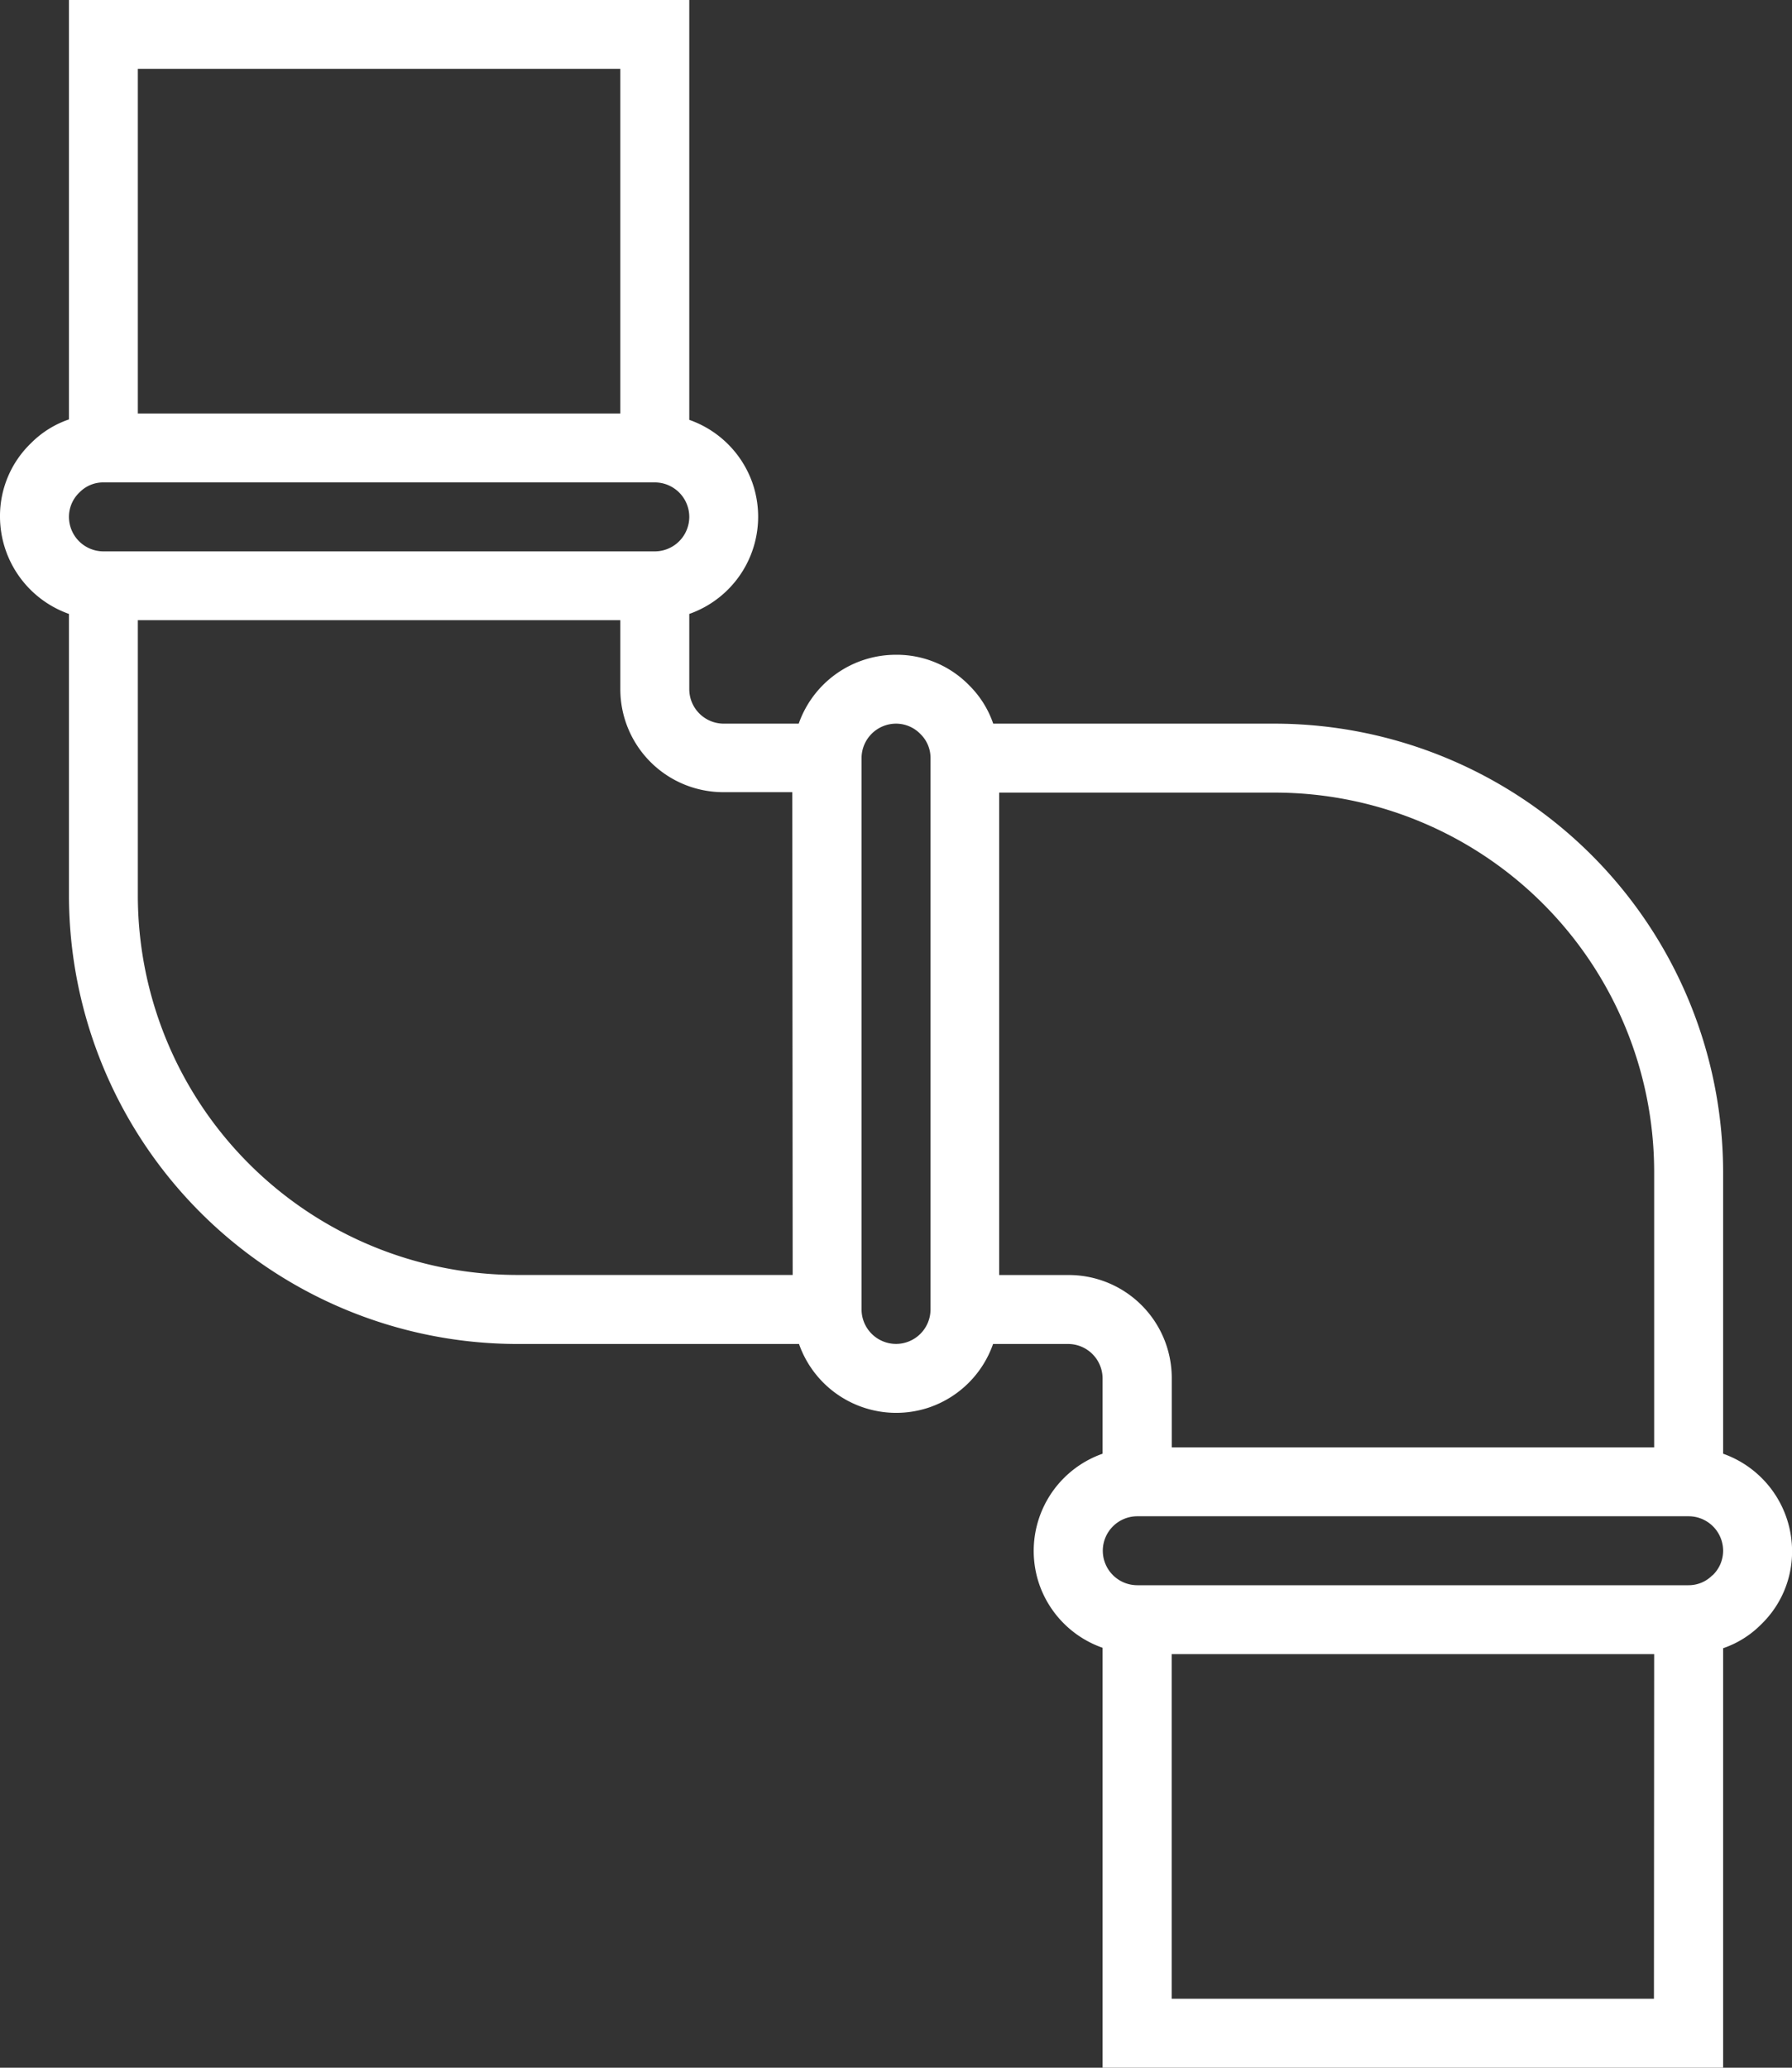 <?xml version="1.0" encoding="UTF-8"?>
<svg xmlns="http://www.w3.org/2000/svg" xmlns:xlink="http://www.w3.org/1999/xlink" id="Mechanical_icon" data-name="Mechanical icon" width="24.35" height="28.096" viewBox="0 0 24.35 28.096">
  <rect x="0" y="0" width="24.35" height="28.096" fill="#333333" stroke="none"/>
  <defs>
    <clipPath id="clip-path">
      <path id="Path_199" data-name="Path 199" d="M0,0H24.35V-28.1H0Z" fill="none"></path>
    </clipPath>
  </defs>
  <g id="Group_757" data-name="Group 757" transform="translate(0 28.096)" clip-path="url(#clip-path)">
    <g id="Group_756" data-name="Group 756" transform="translate(23.414 -8.343)">
      <path id="Path_198" data-name="Path 198" d="M0,0V-3.832A6.1,6.1,0,0,0-6.088-9.92h-3.83a1.343,1.343,0,0,0-.325-.519,1.375,1.375,0,0,0-1-.417,1.4,1.4,0,0,0-1.318.936H-13.58a.469.469,0,0,1-.468-.468v-1.023a1.4,1.4,0,0,0,.859-1.778,1.4,1.4,0,0,0-.859-.859v-5.706h-8.429v5.7a1.332,1.332,0,0,0-.518.325,1.373,1.373,0,0,0-.419,1,1.406,1.406,0,0,0,.937,1.318v3.832A6.1,6.1,0,0,0-16.39-1.491h3.833a1.4,1.4,0,0,0,1.778.859,1.4,1.4,0,0,0,.859-.859H-8.9a.469.469,0,0,1,.468.468V0a1.4,1.4,0,0,0-.859,1.778,1.4,1.4,0,0,0,.859.859V8.343H0v-5.7a1.332,1.332,0,0,0,.518-.325,1.373,1.373,0,0,0,.419-.995A1.406,1.406,0,0,0,0,0M-21.541-18.817h6.556v4.683h-6.556Zm-.936,6.088a.458.458,0,0,1,.144-.334.448.448,0,0,1,.324-.135h7.493a.469.469,0,0,1,.468.469.469.469,0,0,1-.468.468h-7.493a.469.469,0,0,1-.468-.468m9.834,10.3H-16.39a5.157,5.157,0,0,1-5.151-5.151v-3.746h6.556v.937a1.4,1.4,0,0,0,1.4,1.4h.937Zm1.873.469a.469.469,0,0,1-.469.468.469.469,0,0,1-.468-.468V-9.452a.469.469,0,0,1,.468-.468.46.46,0,0,1,.334.143.452.452,0,0,1,.135.325ZM-8.9-2.428h-.937V-8.983h3.746A5.156,5.156,0,0,1-.937-3.832V-.086H-7.492v-.937A1.4,1.4,0,0,0-8.9-2.428m7.96,9.834H-7.493V2.723H-.937Zm.794-5.754a.452.452,0,0,1-.325.135H-7.961a.469.469,0,0,1-.468-.468A.469.469,0,0,1-7.961.85H-.468A.469.469,0,0,1,0,1.319a.461.461,0,0,1-.143.333" fill="#fff"></path>
    </g>
  </g>
</svg>
